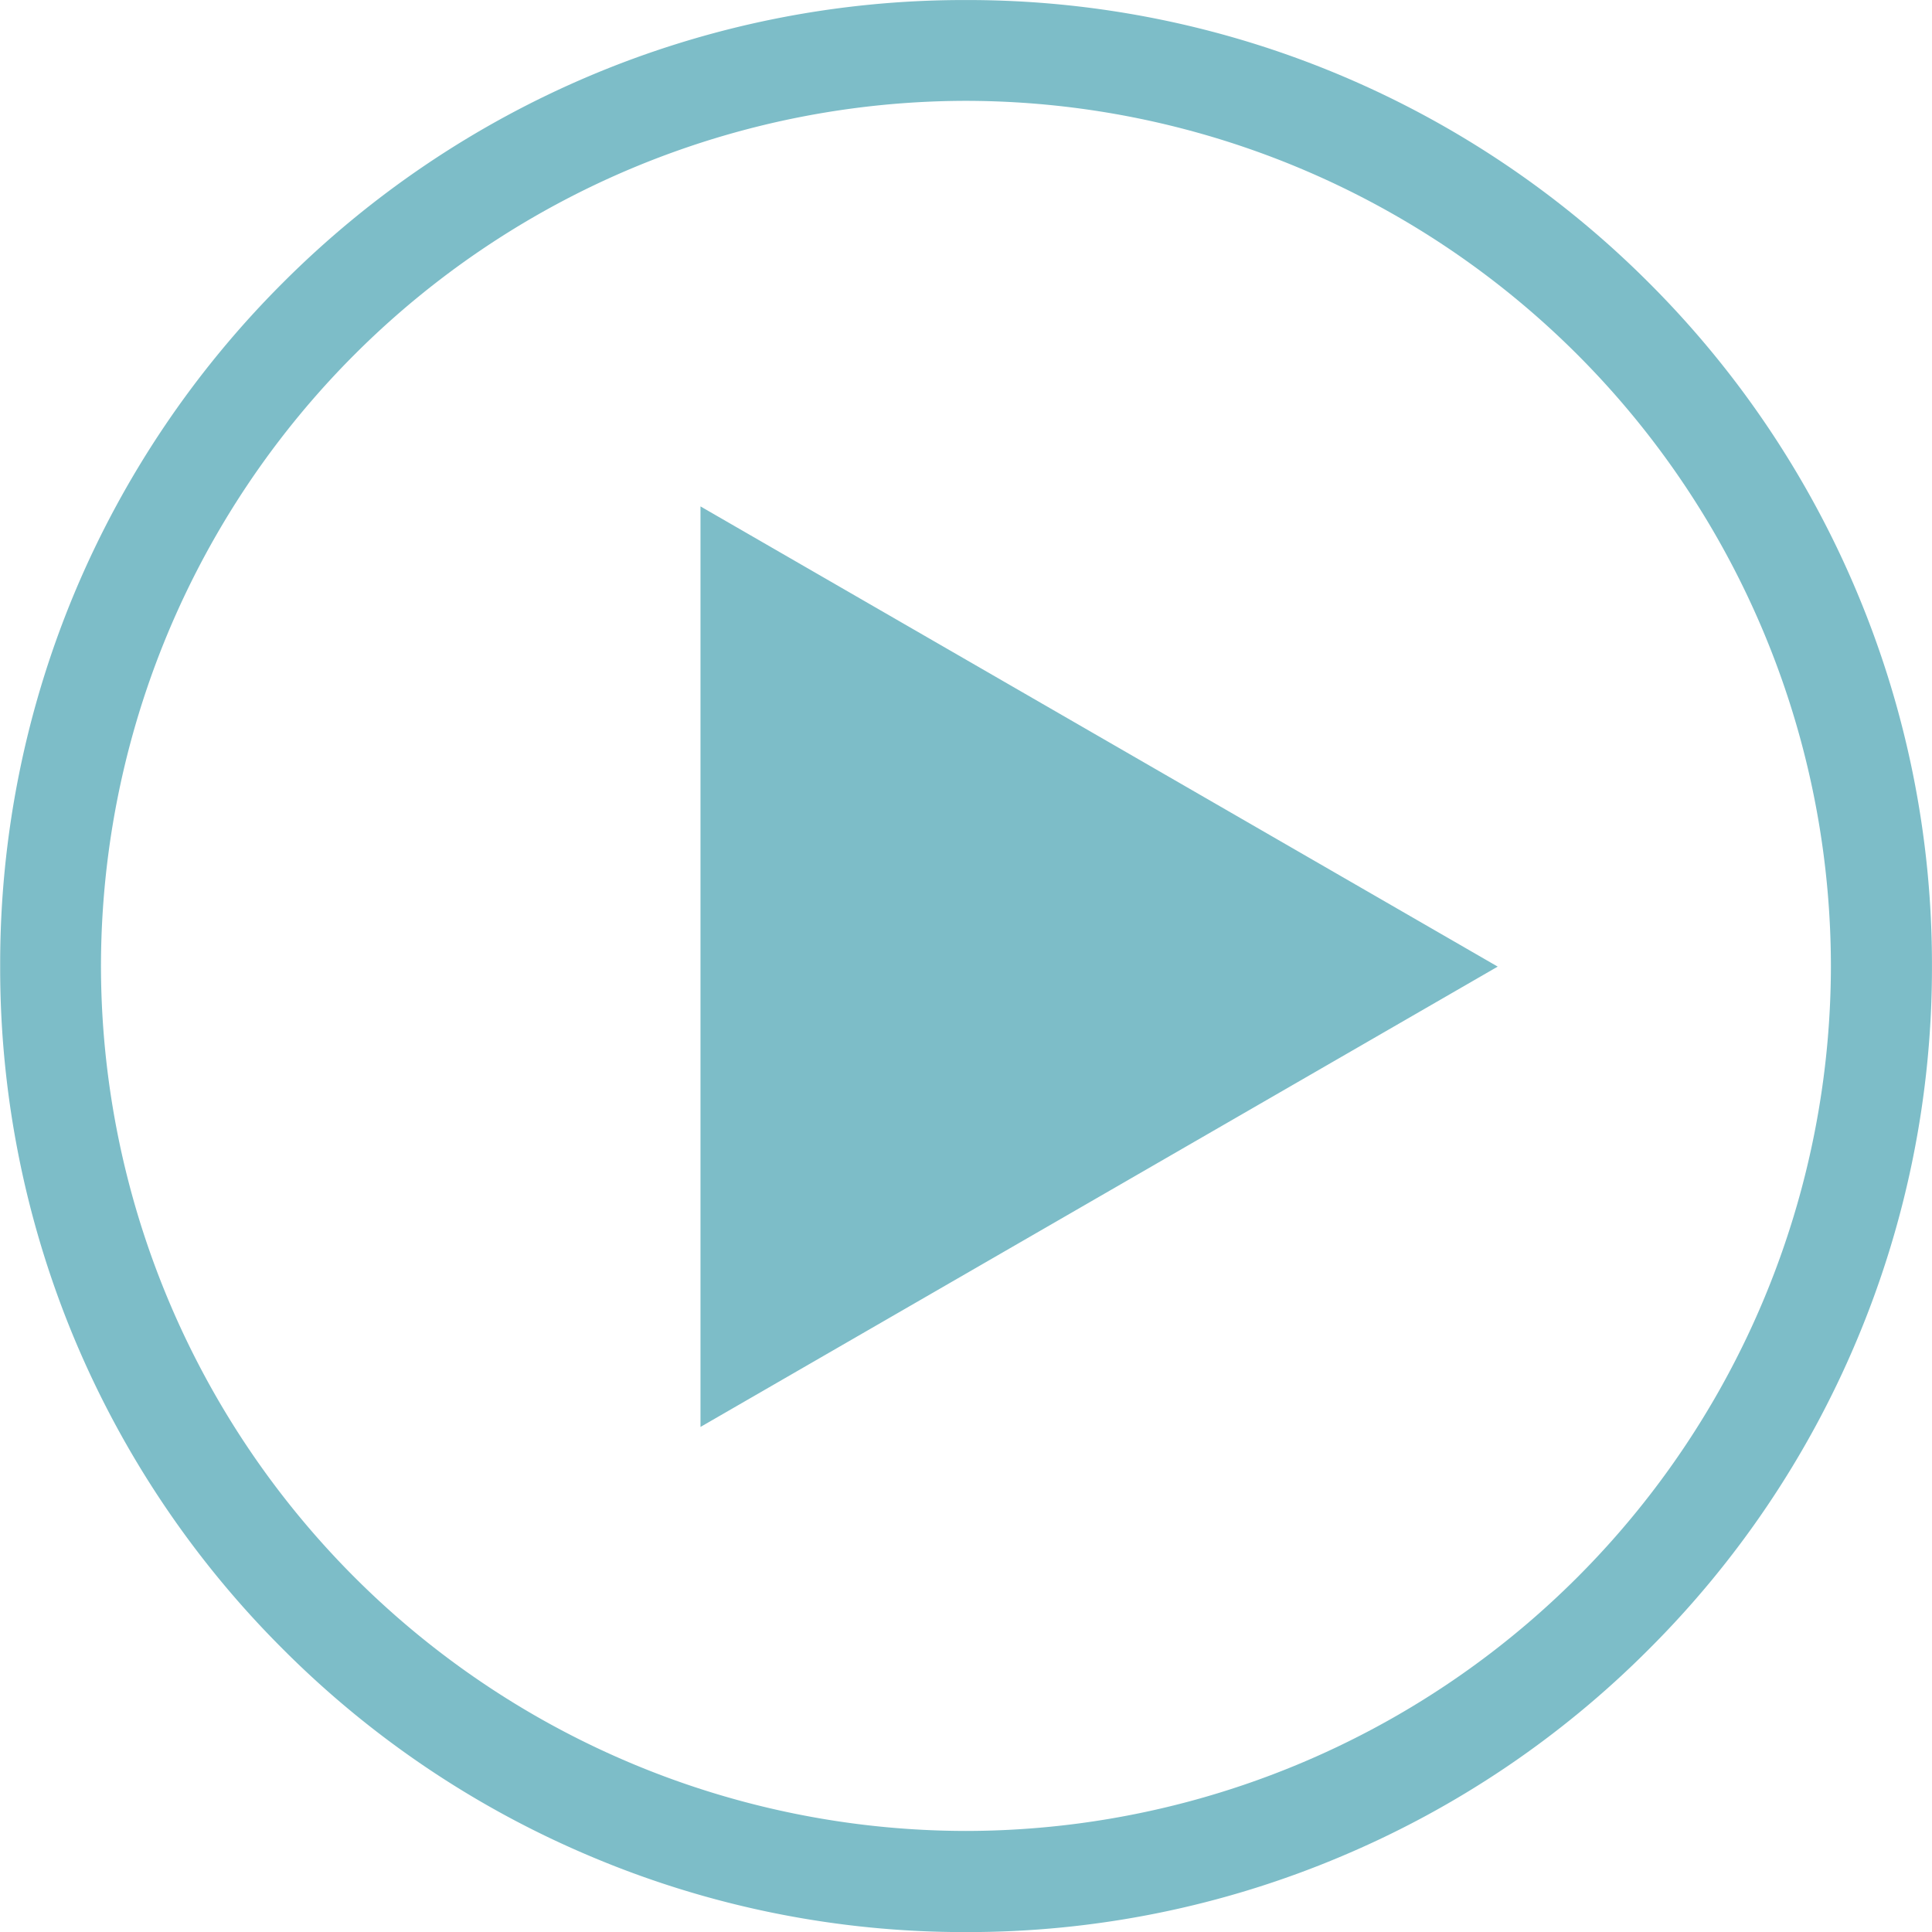 <svg xmlns="http://www.w3.org/2000/svg" width="45.999" height="46" viewBox="0 0 45.999 46">
  <g id="play-button" transform="translate(0.498 0.501)">
    <path id="Union_32" data-name="Union 32" d="M12266.048-3313.81a22.878,22.878,0,0,1-7.312-4.929,22.928,22.928,0,0,1-4.93-7.309,22.9,22.9,0,0,1-1.8-8.954,22.9,22.9,0,0,1,1.8-8.954,22.974,22.974,0,0,1,4.93-7.312,22.973,22.973,0,0,1,7.312-4.929A22.882,22.882,0,0,1,12275-3358a22.883,22.883,0,0,1,8.951,1.805,22.952,22.952,0,0,1,7.312,4.929,22.955,22.955,0,0,1,4.929,7.312A22.85,22.85,0,0,1,12298-3335a22.85,22.85,0,0,1-1.809,8.954,22.91,22.91,0,0,1-4.929,7.309,22.856,22.856,0,0,1-7.312,4.929A22.829,22.829,0,0,1,12275-3312,22.828,22.828,0,0,1,12266.048-3313.81ZM12254.406-3335a20.616,20.616,0,0,0,20.595,20.592,20.615,20.615,0,0,0,20.593-20.592,20.618,20.618,0,0,0-20.593-20.6A20.618,20.618,0,0,0,12254.406-3335Zm14.274-10.944,18.981,10.957-18.981,10.96Z" transform="translate(-12252.5 3357.5)" fill="#7dbdc8"/>
  </g>
</svg>
